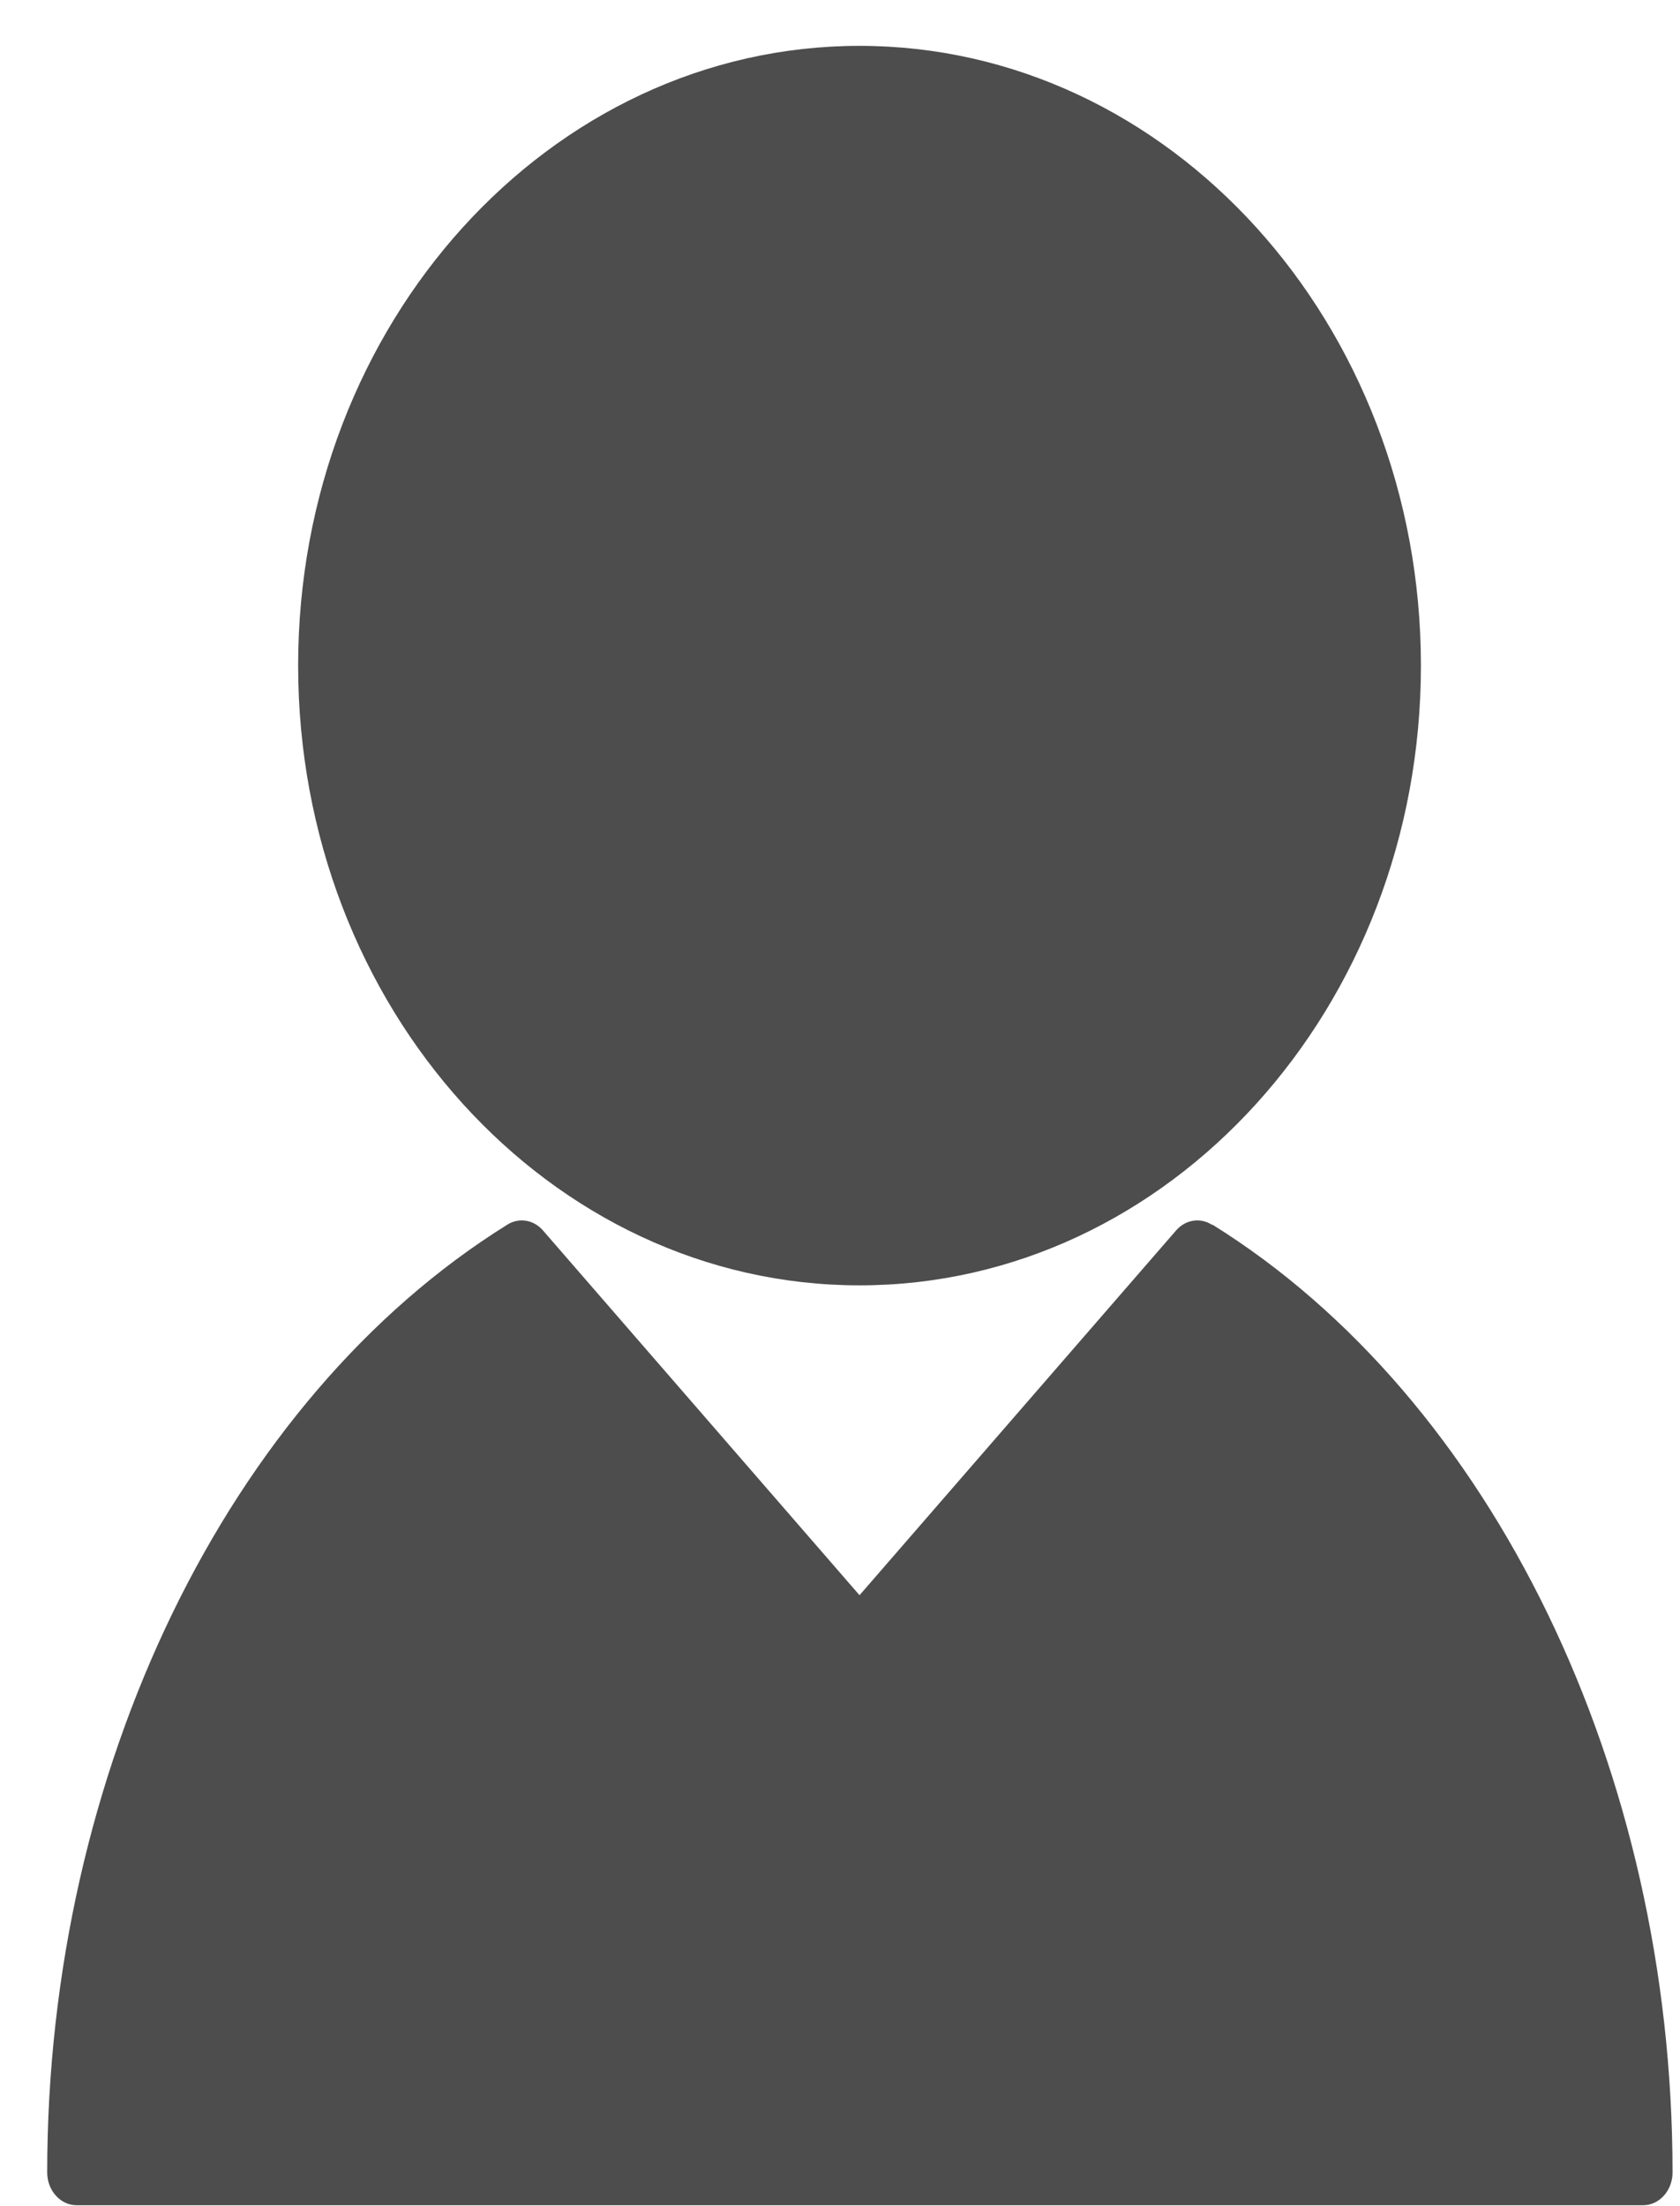 <svg width="32" height="42" viewBox="0 0 32 42" fill="none" xmlns="http://www.w3.org/2000/svg">
<path d="M16.372 24.47C22.271 24.47 27.065 19.18 27.065 12.671C27.065 6.162 22.271 0.873 16.372 0.873C10.473 0.873 5.679 6.162 5.679 12.671C5.679 19.18 10.473 24.47 16.372 24.47ZM23.083 23.316C22.857 23.171 22.577 23.224 22.404 23.422L16.372 30.369L10.34 23.422C10.167 23.224 9.887 23.171 9.661 23.316C4.334 26.631 0.899 33.723 0.899 41.359C0.899 41.703 1.152 41.982 1.458 41.982H31.299C31.605 41.982 31.858 41.703 31.858 41.359C31.858 33.71 28.423 26.631 23.097 23.316H23.083Z" fill="#4D4D4D"/>
</svg>
